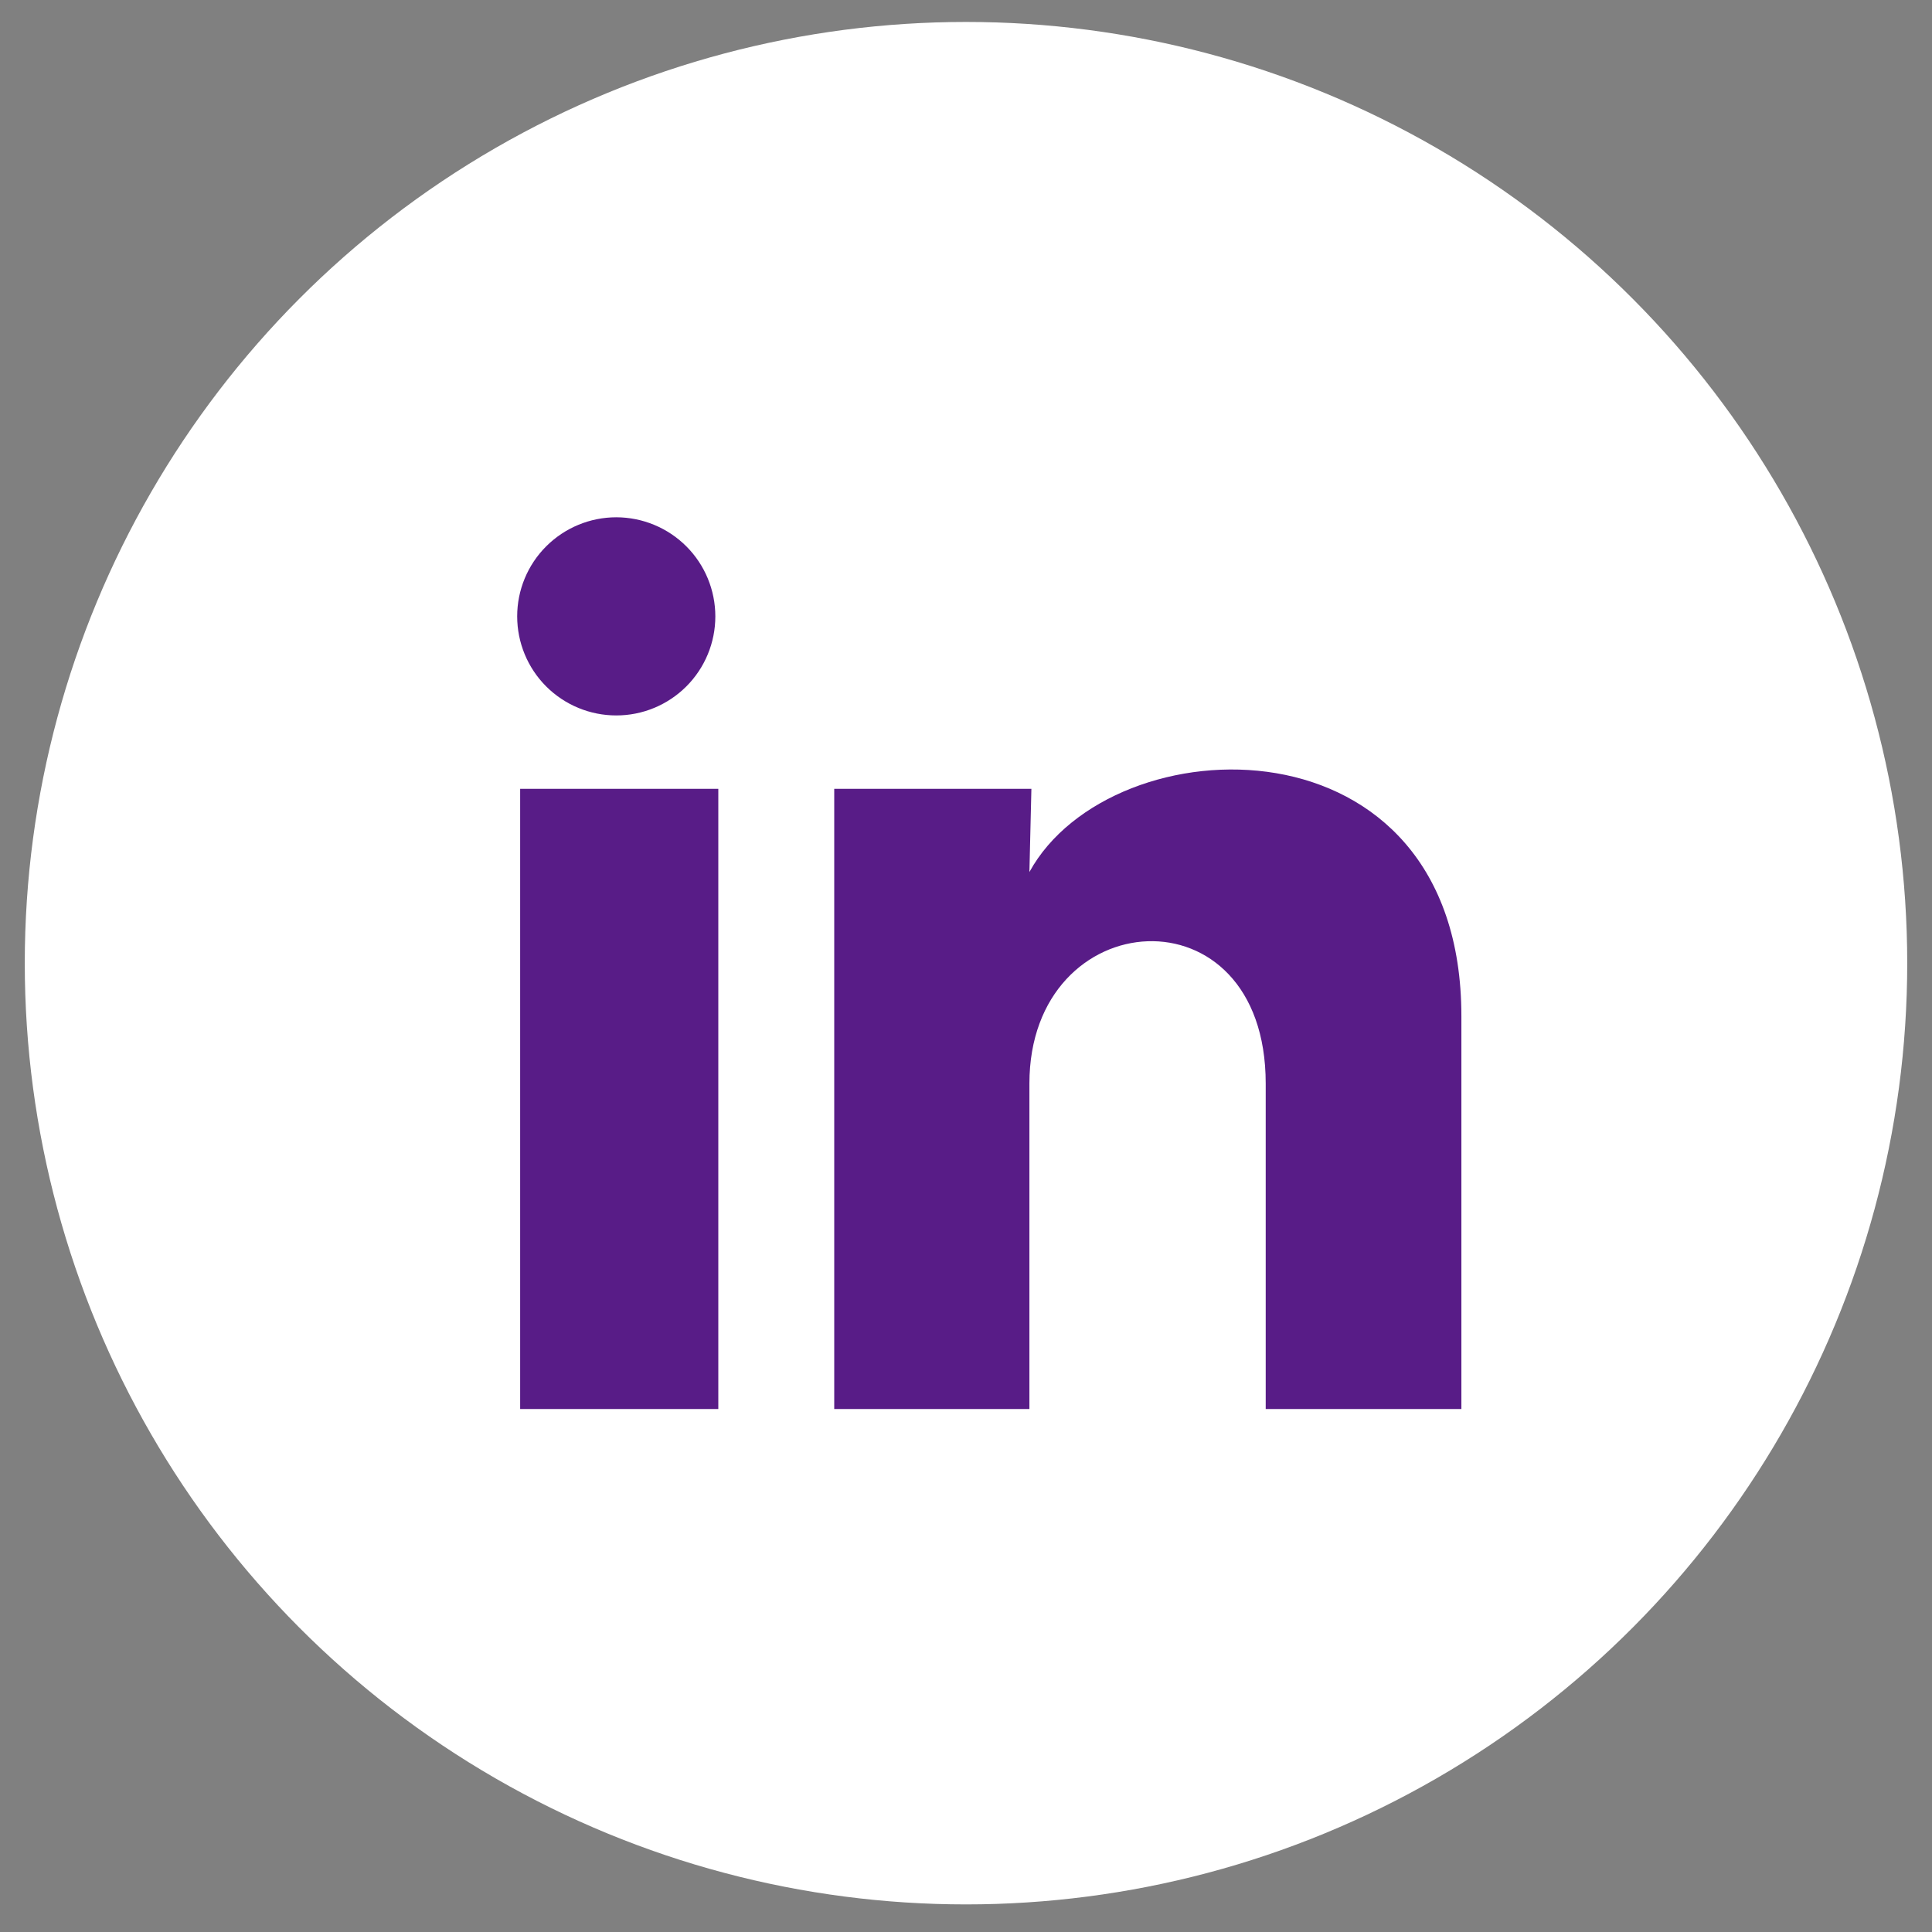 <svg width="39" height="39" viewBox="0 0 39 39" fill="none" xmlns="http://www.w3.org/2000/svg">
<rect x="0" y="0" width="39" height="39" fill="#808080" stroke="none"/>
<circle cx="19.5" cy="19.443" r="19" fill="white"/>
<path d="M14.44 12.443C14.44 12.974 14.229 13.482 13.854 13.857C13.478 14.232 12.969 14.443 12.439 14.442C11.909 14.442 11.4 14.231 11.025 13.856C10.65 13.481 10.44 12.972 10.44 12.441C10.44 11.911 10.651 11.402 11.027 11.027C11.402 10.653 11.911 10.442 12.441 10.442C12.971 10.443 13.48 10.654 13.855 11.029C14.23 11.404 14.44 11.913 14.44 12.443ZM14.5 15.923H10.5V28.443H14.5V15.923ZM20.82 15.923H16.84V28.443H20.78V21.873C20.78 18.213 25.55 17.873 25.55 21.873V28.443H29.5V20.513C29.5 14.343 22.44 14.573 20.78 17.603L20.82 15.923Z" fill="#581C87"/>
</svg>
